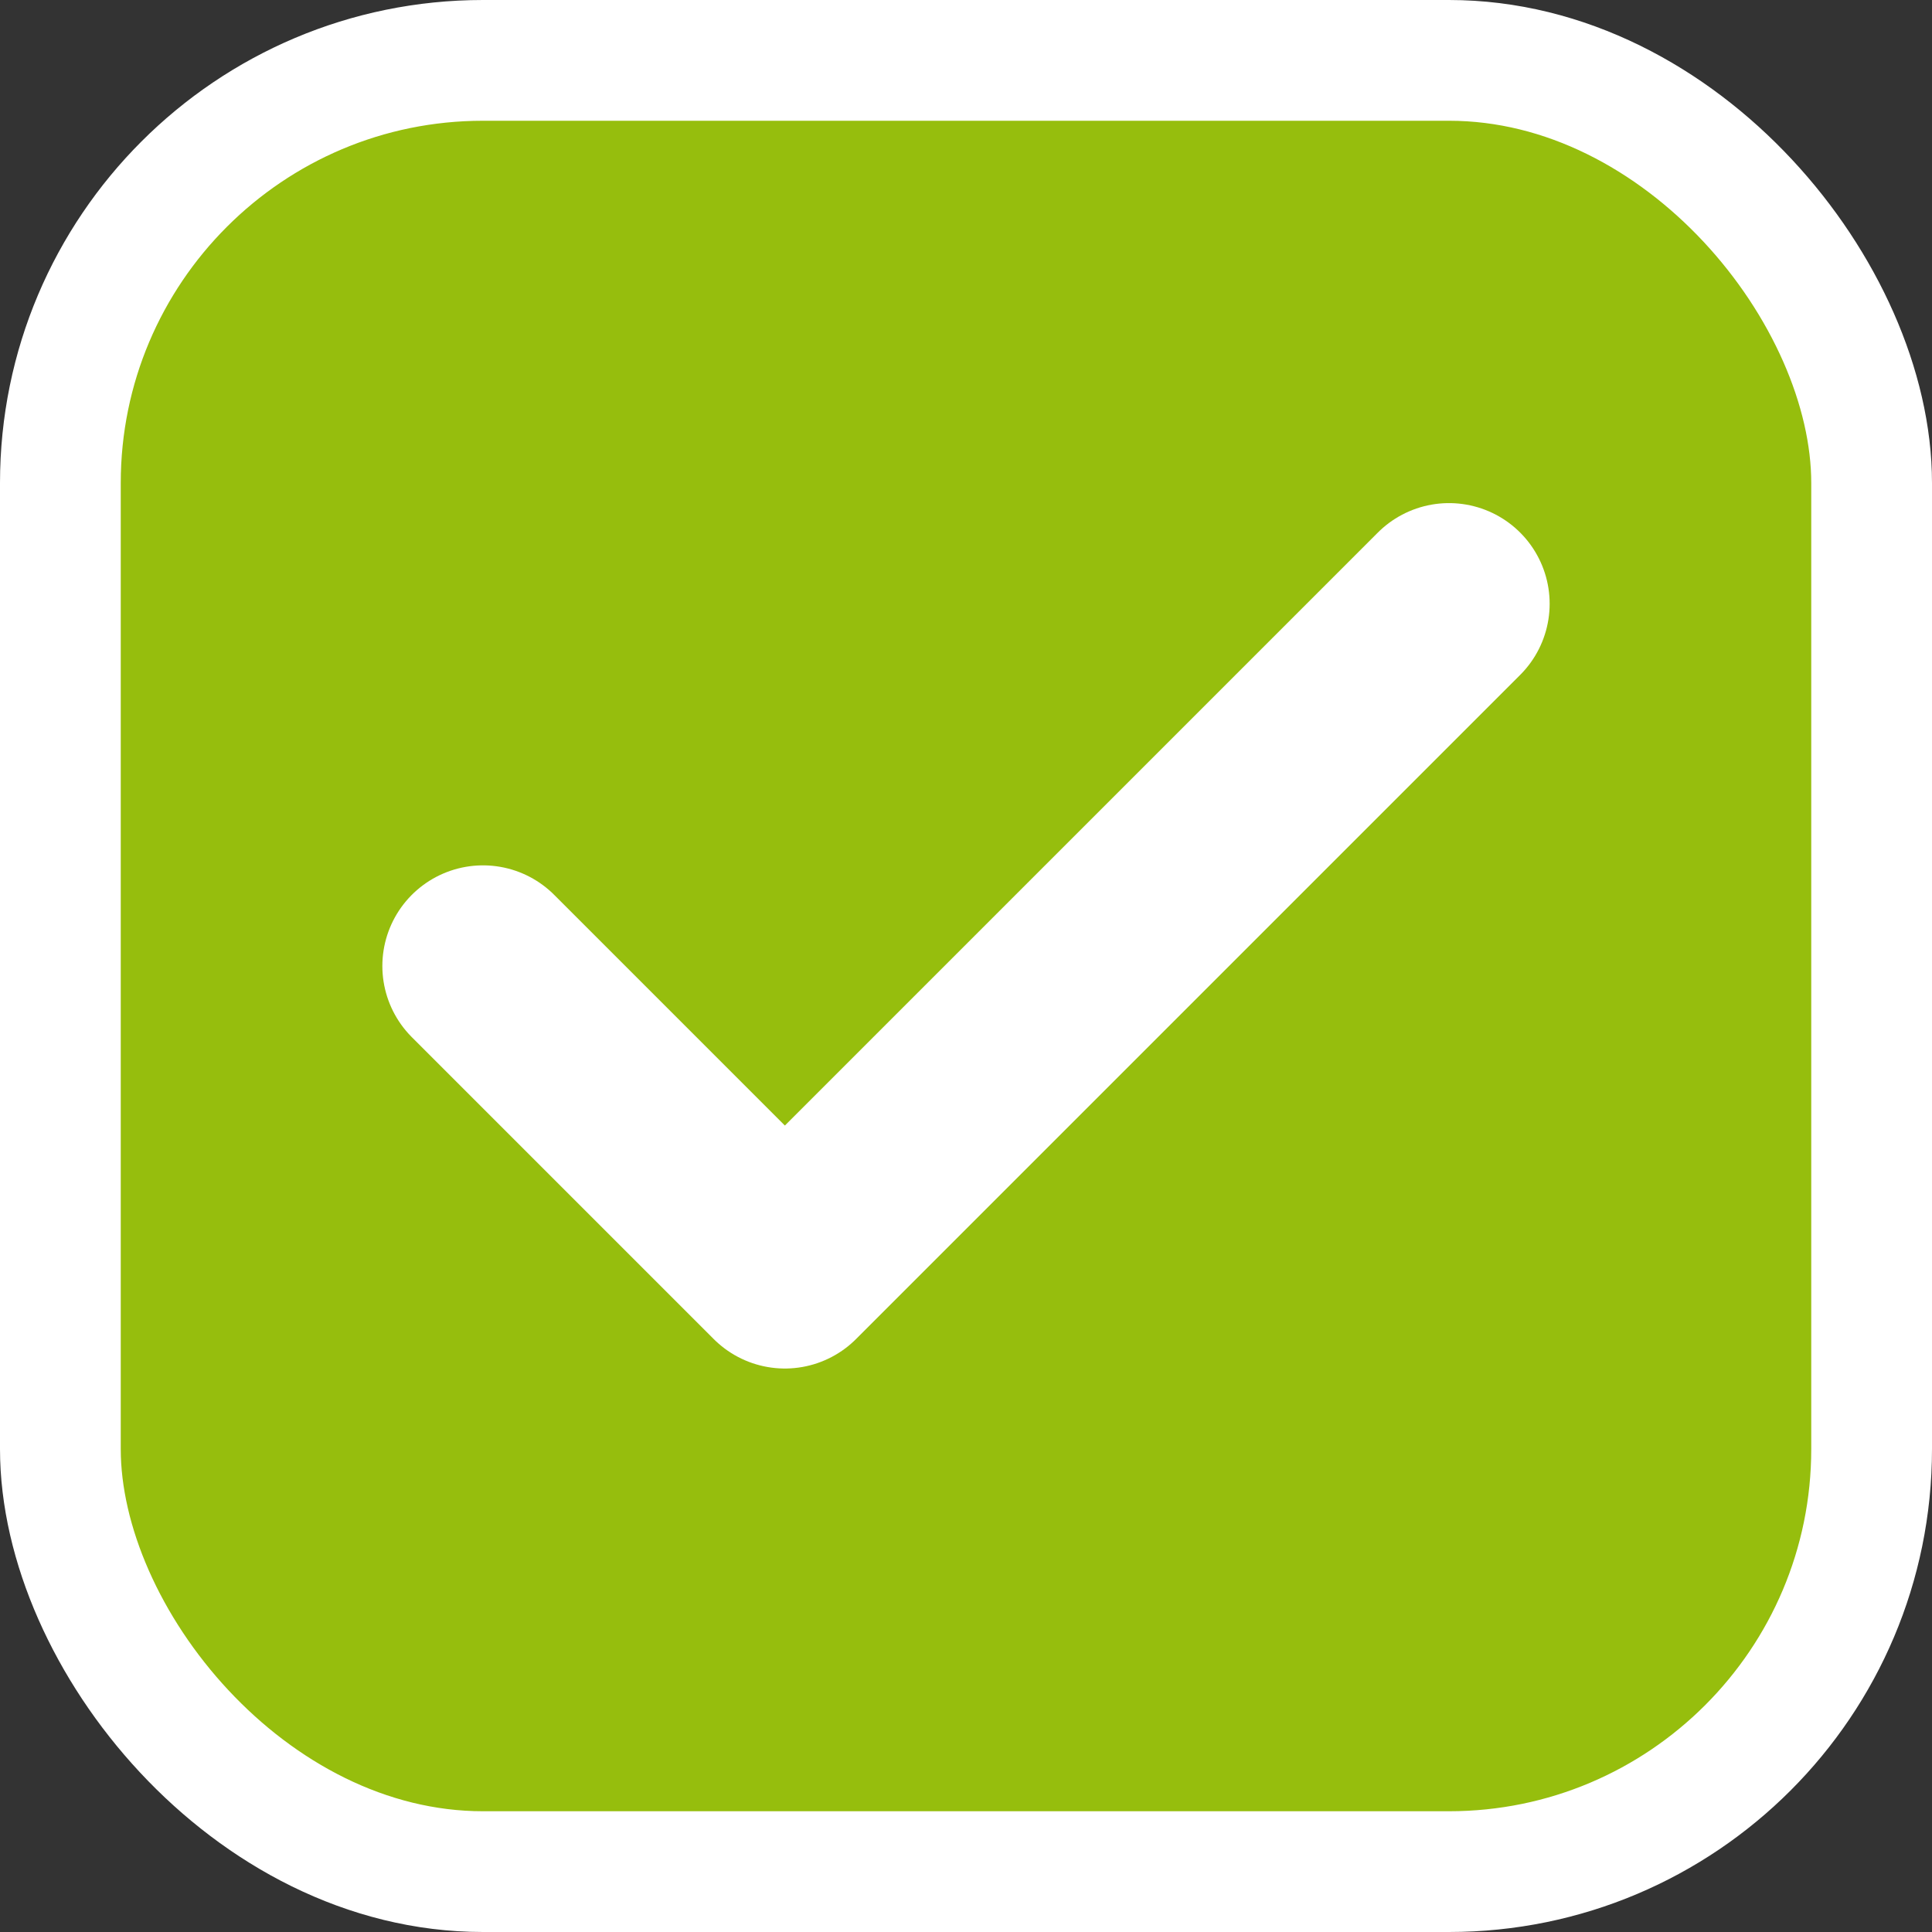 <svg width="16" height="16" viewBox="0 0 16 16" fill="none" xmlns="http://www.w3.org/2000/svg">
<rect x="0" y="0" width="16" height="16" fill="#333333" stroke="none"/>
<rect x="0.5" y="0.5" width="15" height="15" rx="3.5" fill="#96BE0D"/>
<path d="M12 5L6.5 10.5L4 8" stroke="white" stroke-width="1.667" stroke-linecap="round" stroke-linejoin="round"/>
<rect x="0.5" y="0.5" width="15" height="15" rx="3.5" stroke="white"/>
</svg>
